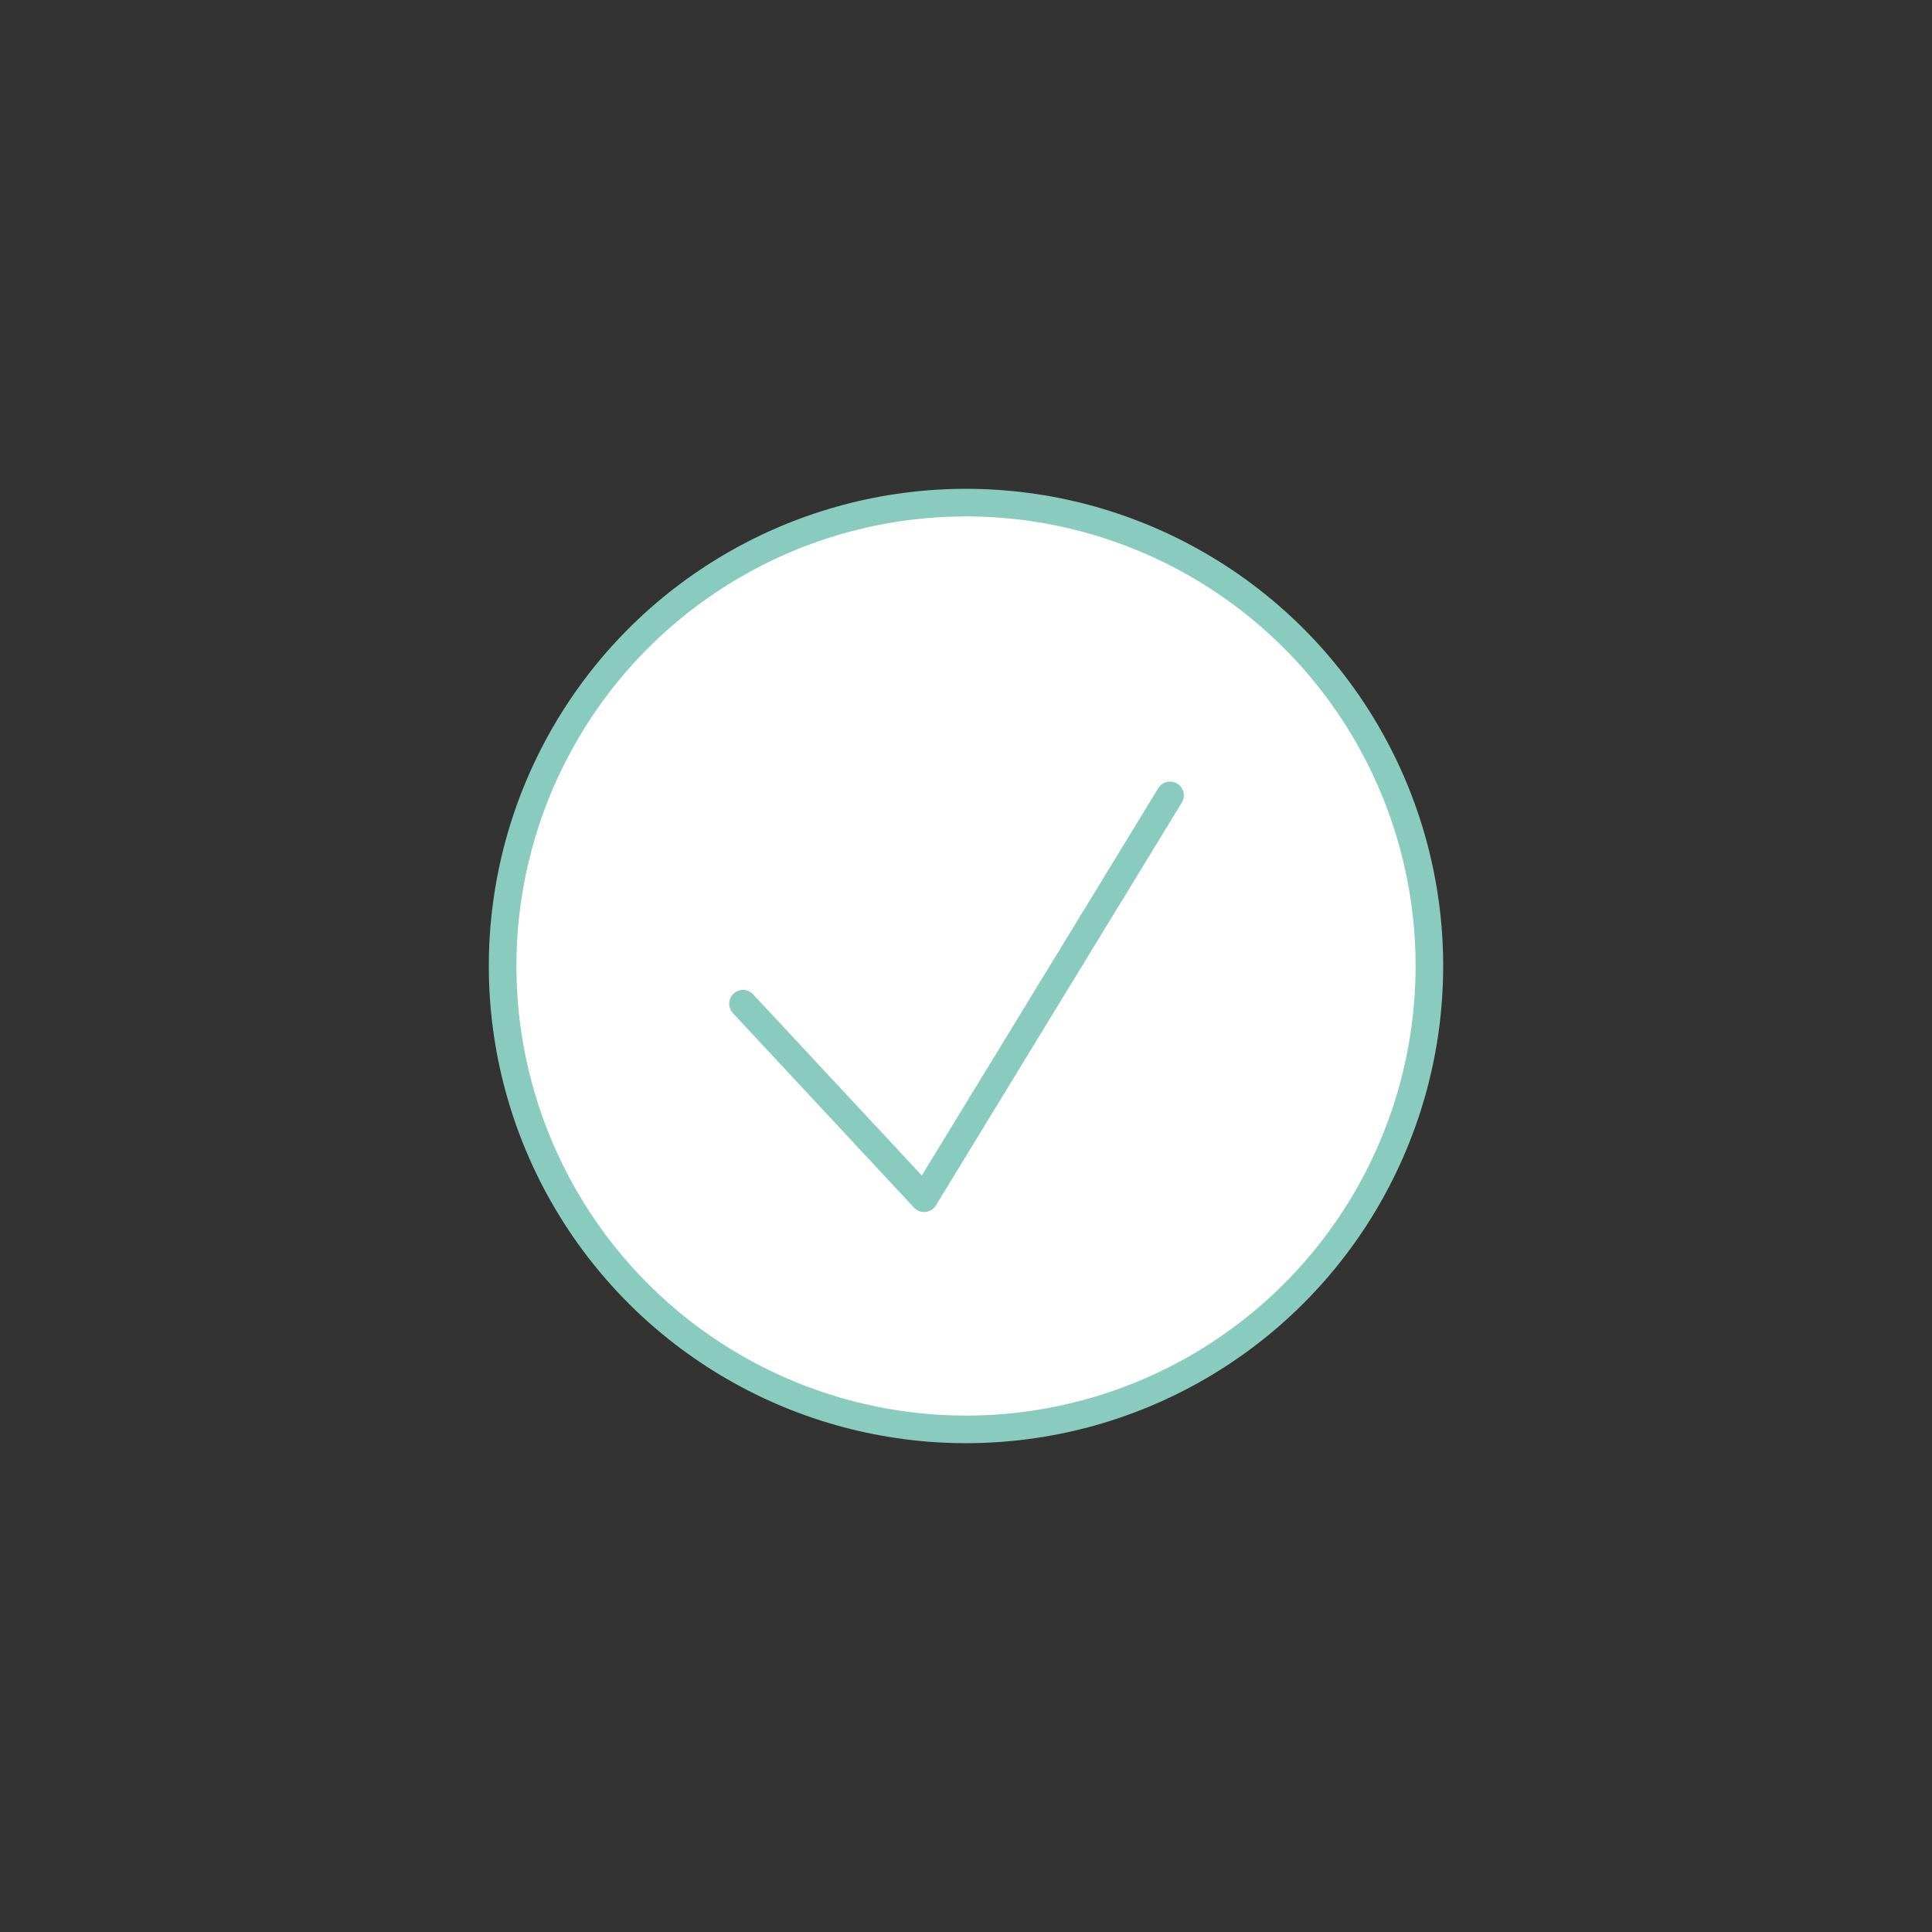 <?xml version="1.0" encoding="UTF-8"?>
<svg xmlns="http://www.w3.org/2000/svg" id="Ebene_1" viewBox="0 0 175 175">
  <rect x="0" y="0" width="175" height="175" fill="#333333" stroke="none"/>
  <defs>
    <style>.cls-1{fill:#fff;stroke:#8acbc0;stroke-linecap:round;stroke-linejoin:round;stroke-width:2.5px;}</style>
  </defs>
  <circle class="cls-1" cx="87.5" cy="87.5" r="41.973"></circle>
  <polyline class="cls-1" points="105.982 72.046 83.706 108.534 67.3 90.916"></polyline>
</svg>
